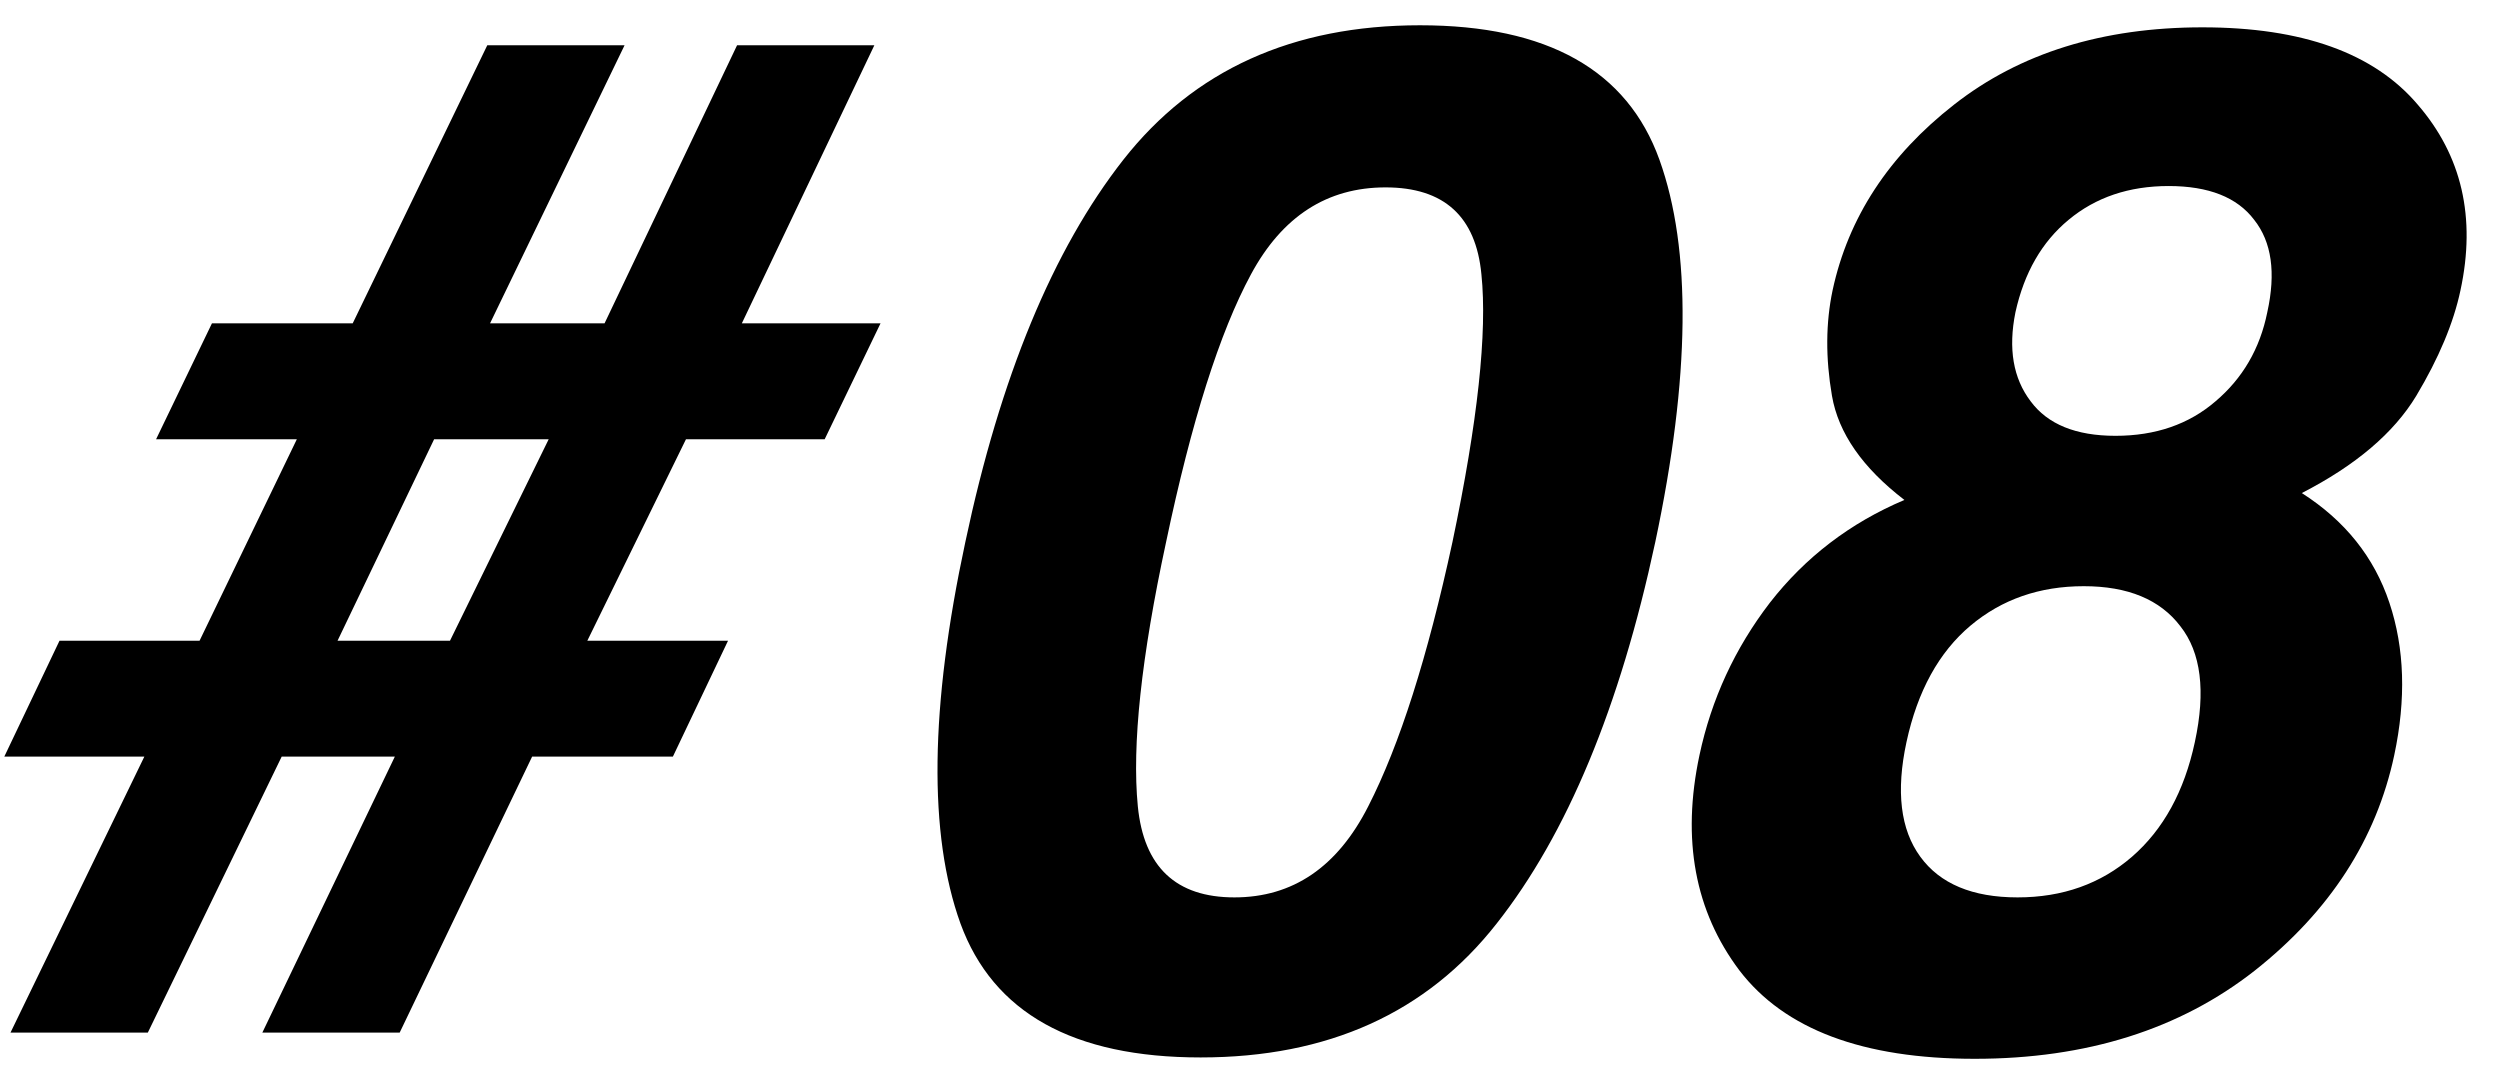 <svg width="46" height="20" viewBox="0 0 46 20" fill="none" xmlns="http://www.w3.org/2000/svg">
<path d="M7.265 13.922H5.183L2.72 19H0.193L2.656 13.922H0.079L1.095 11.789H3.672L5.462 8.082H2.872L3.9 5.949H6.49L8.966 0.833H11.492L9.017 5.949H11.124L13.562 0.833H16.088L13.65 5.949H16.202L15.174 8.082H12.622L10.807 11.789H13.396L12.381 13.922H9.791L7.354 19H4.827L7.265 13.922ZM6.211 11.789H8.28L10.096 8.082H7.988L6.211 11.789ZM30.534 2.94C31.126 4.591 31.101 6.935 30.457 9.974C29.806 13.012 28.832 15.352 27.538 16.994C26.251 18.636 24.436 19.457 22.091 19.457C19.747 19.457 18.274 18.636 17.673 16.994C17.081 15.352 17.11 13.012 17.762 9.974C18.405 6.935 19.375 4.591 20.669 2.94C21.964 1.29 23.784 0.465 26.128 0.465C28.473 0.465 29.941 1.29 30.534 2.94ZM26.725 9.974C27.191 7.756 27.368 6.114 27.258 5.048C27.157 3.981 26.569 3.448 25.494 3.448C24.419 3.448 23.593 3.981 23.018 5.048C22.442 6.114 21.922 7.756 21.456 9.974C21 12.089 20.826 13.71 20.936 14.836C21.046 15.953 21.638 16.512 22.713 16.512C23.788 16.512 24.609 15.953 25.176 14.836C25.752 13.71 26.268 12.089 26.725 9.974ZM36.335 19.482C34.279 19.482 32.836 18.941 32.006 17.857C31.185 16.766 30.94 15.445 31.27 13.896C31.49 12.864 31.922 11.929 32.565 11.091C33.217 10.253 34.042 9.622 35.041 9.199C34.27 8.607 33.826 7.968 33.708 7.282C33.589 6.588 33.593 5.941 33.72 5.34C34.008 4.003 34.753 2.864 35.955 1.925C37.165 0.977 38.688 0.503 40.525 0.503C42.361 0.503 43.682 0.977 44.486 1.925C45.298 2.864 45.561 4.003 45.273 5.34C45.146 5.941 44.875 6.588 44.46 7.282C44.046 7.968 43.343 8.564 42.353 9.072C43.148 9.58 43.686 10.253 43.965 11.091C44.245 11.929 44.274 12.864 44.054 13.896C43.724 15.445 42.869 16.766 41.49 17.857C40.11 18.941 38.392 19.482 36.335 19.482ZM36.259 11.51C35.675 12.001 35.282 12.716 35.079 13.655C34.884 14.561 34.968 15.263 35.333 15.763C35.696 16.262 36.293 16.512 37.123 16.512C37.952 16.512 38.654 16.262 39.23 15.763C39.805 15.263 40.191 14.561 40.385 13.655C40.588 12.716 40.499 12.005 40.119 11.523C39.746 11.032 39.154 10.786 38.341 10.786C37.529 10.786 36.835 11.027 36.259 11.51ZM37.364 7.384C37.677 7.807 38.197 8.019 38.925 8.019C39.662 8.019 40.275 7.807 40.766 7.384C41.265 6.961 41.583 6.415 41.718 5.746C41.879 5.018 41.799 4.451 41.477 4.045C41.164 3.63 40.639 3.423 39.903 3.423C39.175 3.423 38.561 3.63 38.062 4.045C37.571 4.451 37.245 5.018 37.084 5.746C36.949 6.415 37.042 6.961 37.364 7.384Z" fill="black"/>
</svg>
